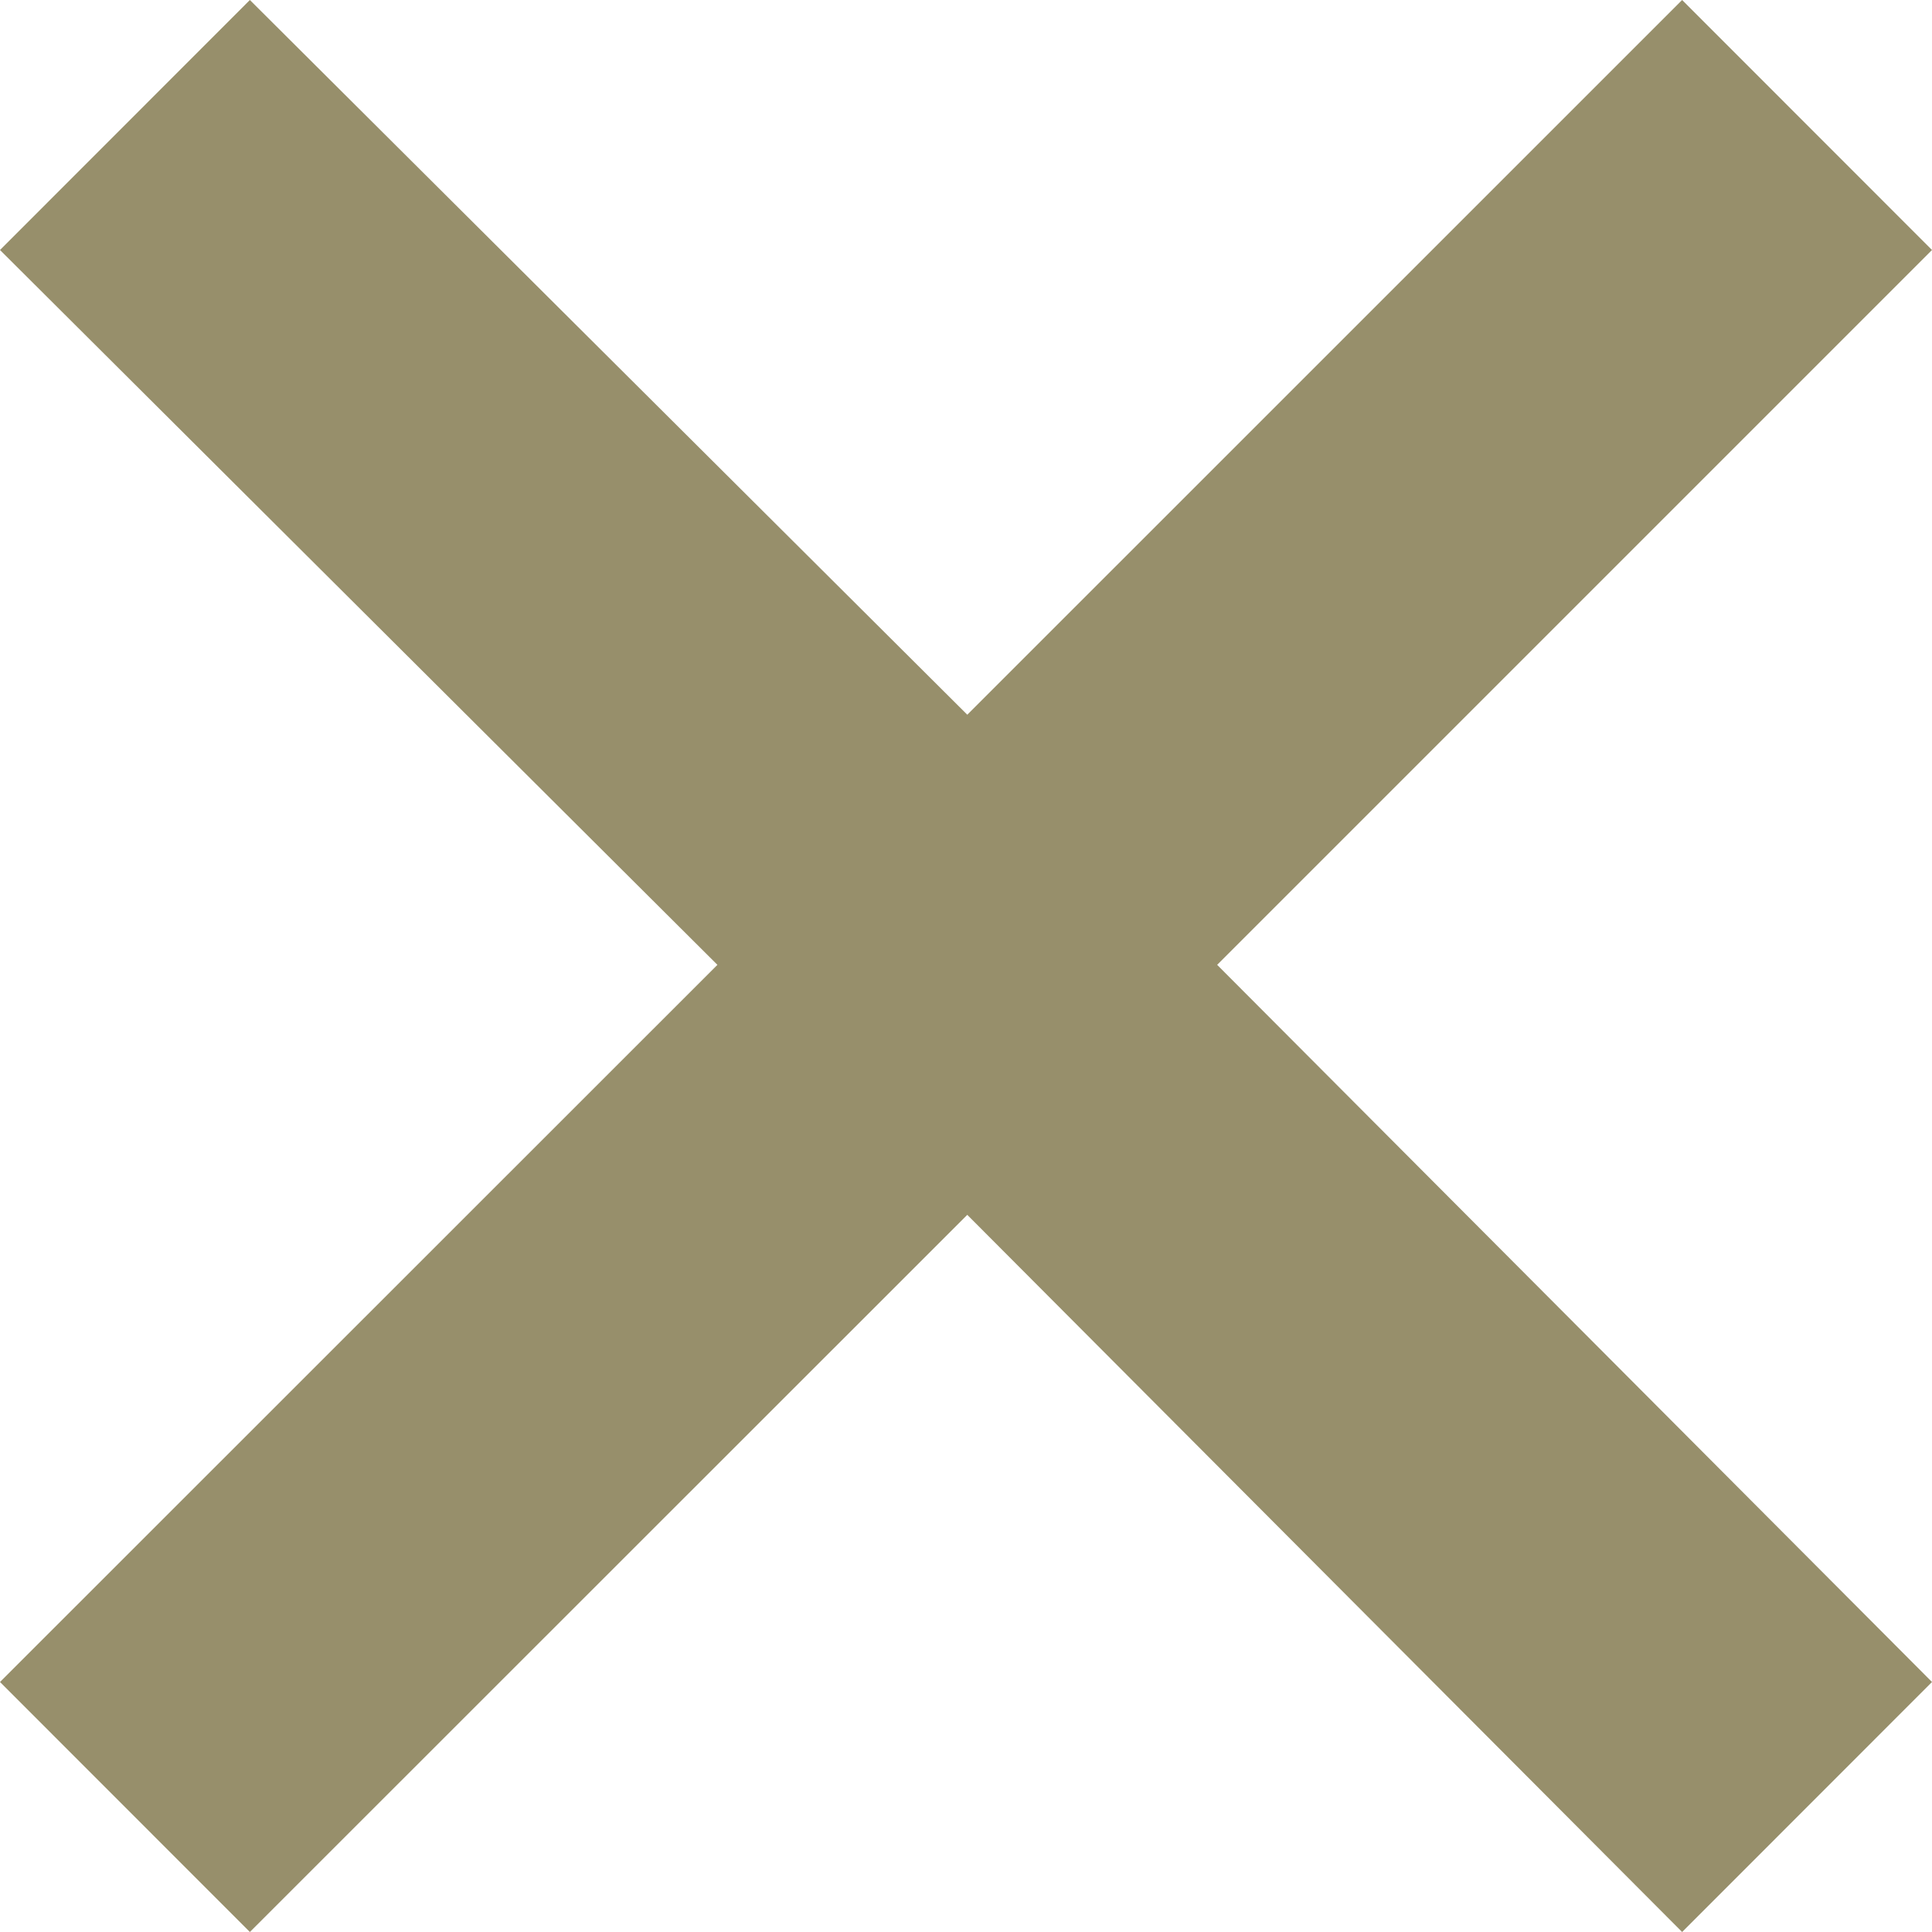 <svg xmlns="http://www.w3.org/2000/svg" width="15" height="15" viewBox="0 0 15 15">
    <defs>
        <style>
            .svg-exit-brown {
            fill: #978f6b;
            fill-rule: evenodd;
            }
        </style>
    </defs>
    <path id="close" class="svg-exit-brown" d="M1372.06,597l-5.55,5.549L1360.94,597l-1.94,1.941,5.57,5.55-5.57,5.568,1.94,1.941,5.57-5.568,5.55,5.568,1.94-1.941-5.55-5.568,5.55-5.55Z" transform="translate(-1359 -597)"/>
</svg>
